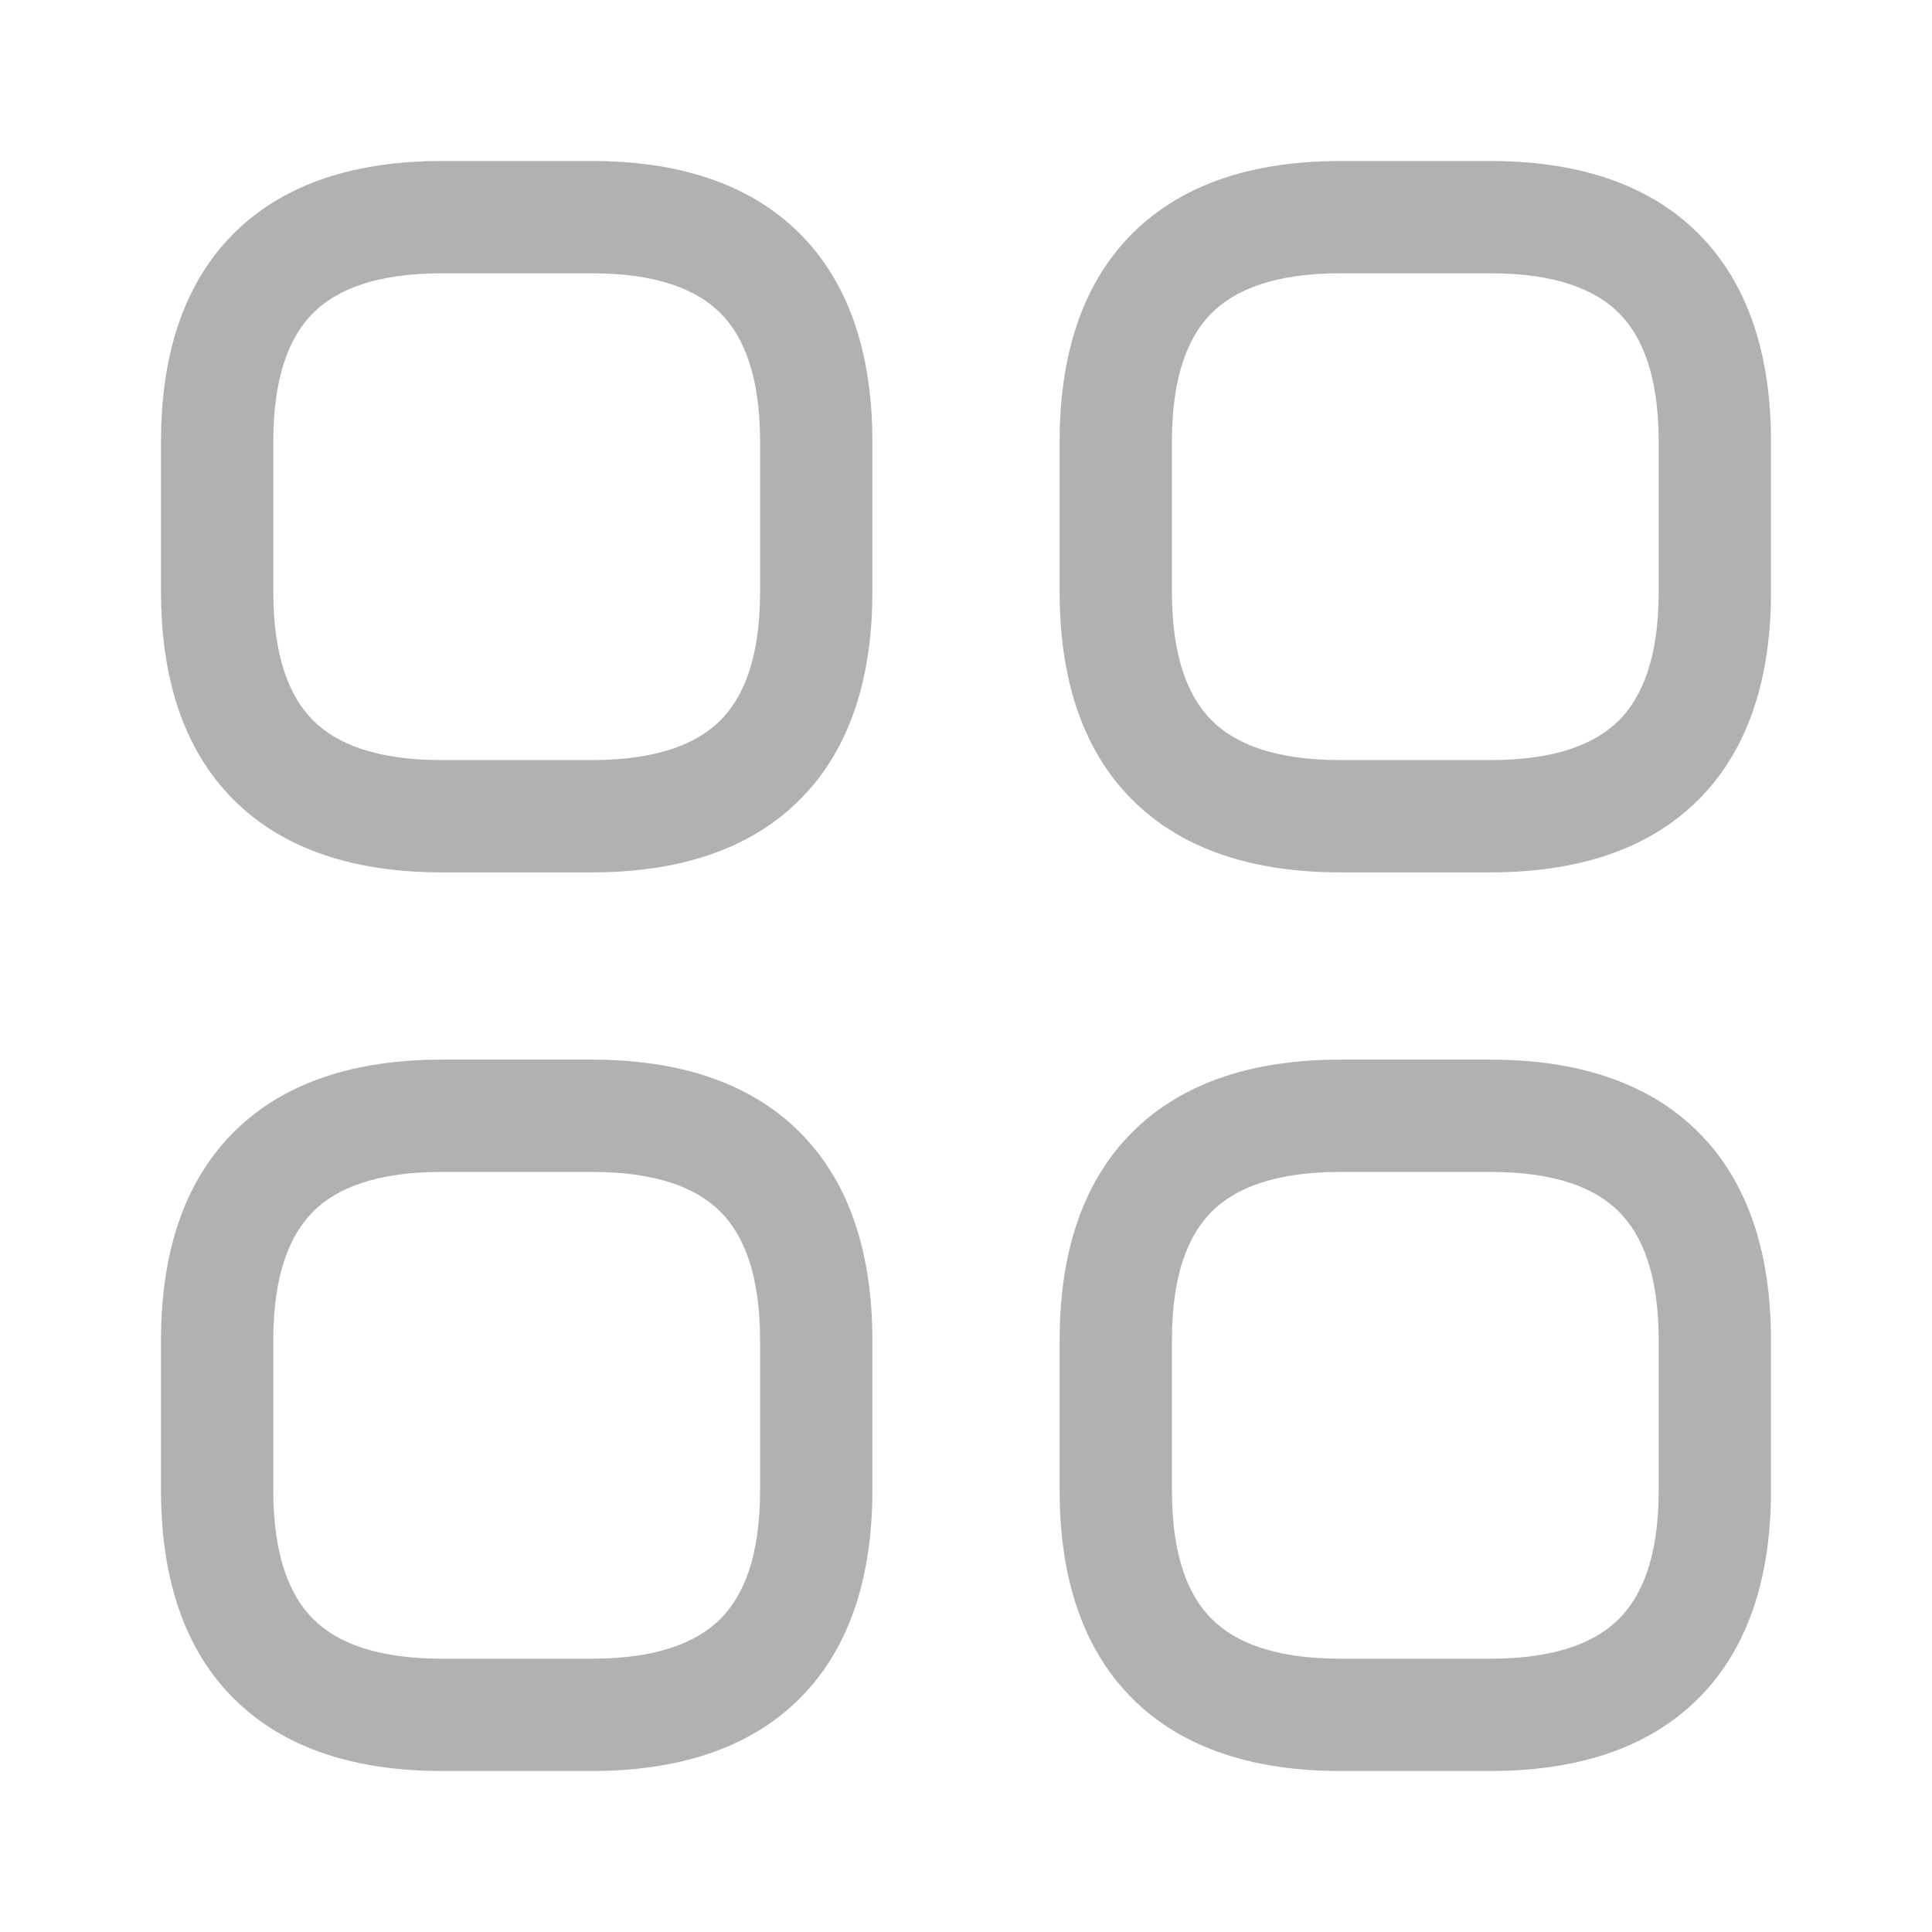 <svg width="24" height="24" viewBox="0 0 24 24" fill="none" xmlns="http://www.w3.org/2000/svg">
<path fill-rule="evenodd" clip-rule="evenodd" d="M2.902 2.902C3.544 2.26 4.451 2 5.488 2H7.349C8.387 2 9.293 2.26 9.935 2.902C10.577 3.544 10.837 4.451 10.837 5.488V7.349C10.837 8.387 10.577 9.293 9.935 9.935C9.293 10.577 8.387 10.837 7.349 10.837H5.488C4.451 10.837 3.544 10.577 2.902 9.935C2.26 9.293 2 8.387 2 7.349V5.488C2 4.451 2.26 3.544 2.902 2.902ZM3.889 3.889C3.601 4.177 3.395 4.666 3.395 5.488V7.349C3.395 8.172 3.601 8.66 3.889 8.949C4.177 9.237 4.666 9.442 5.488 9.442H7.349C8.172 9.442 8.66 9.237 8.949 8.949C9.237 8.66 9.442 8.172 9.442 7.349V5.488C9.442 4.666 9.237 4.177 8.949 3.889C8.66 3.601 8.172 3.395 7.349 3.395H5.488C4.666 3.395 4.177 3.601 3.889 3.889Z" fill="#B1B1B1"/>
<path fill-rule="evenodd" clip-rule="evenodd" d="M14.065 2.902C14.707 2.26 15.613 2 16.651 2H18.512C19.549 2 20.456 2.26 21.098 2.902C21.74 3.544 22 4.451 22 5.488V7.349C22 8.387 21.74 9.293 21.098 9.935C20.456 10.577 19.549 10.837 18.512 10.837H16.651C15.613 10.837 14.707 10.577 14.065 9.935C13.423 9.293 13.163 8.387 13.163 7.349V5.488C13.163 4.451 13.423 3.544 14.065 2.902ZM15.052 3.889C14.763 4.177 14.558 4.666 14.558 5.488V7.349C14.558 8.172 14.763 8.66 15.052 8.949C15.34 9.237 15.829 9.442 16.651 9.442H18.512C19.334 9.442 19.823 9.237 20.111 8.949C20.399 8.66 20.605 8.172 20.605 7.349V5.488C20.605 4.666 20.399 4.177 20.111 3.889C19.823 3.601 19.334 3.395 18.512 3.395H16.651C15.829 3.395 15.34 3.601 15.052 3.889Z" fill="#B1B1B1"/>
<path fill-rule="evenodd" clip-rule="evenodd" d="M14.065 14.065C14.707 13.423 15.613 13.163 16.651 13.163H18.512C19.549 13.163 20.456 13.423 21.098 14.065C21.74 14.707 22 15.613 22 16.651V18.512C22 19.549 21.74 20.456 21.098 21.098C20.456 21.74 19.549 22 18.512 22H16.651C15.613 22 14.707 21.74 14.065 21.098C13.423 20.456 13.163 19.549 13.163 18.512V16.651C13.163 15.613 13.423 14.707 14.065 14.065ZM15.052 15.052C14.763 15.34 14.558 15.829 14.558 16.651V18.512C14.558 19.334 14.763 19.823 15.052 20.111C15.34 20.399 15.829 20.605 16.651 20.605H18.512C19.334 20.605 19.823 20.399 20.111 20.111C20.399 19.823 20.605 19.334 20.605 18.512V16.651C20.605 15.829 20.399 15.34 20.111 15.052C19.823 14.763 19.334 14.558 18.512 14.558H16.651C15.829 14.558 15.34 14.763 15.052 15.052Z" fill="#B1B1B1"/>
<path fill-rule="evenodd" clip-rule="evenodd" d="M2.902 14.065C3.544 13.423 4.451 13.163 5.488 13.163H7.349C8.387 13.163 9.293 13.423 9.935 14.065C10.577 14.707 10.837 15.613 10.837 16.651V18.512C10.837 19.549 10.577 20.456 9.935 21.098C9.293 21.74 8.387 22 7.349 22H5.488C4.451 22 3.544 21.74 2.902 21.098C2.26 20.456 2 19.549 2 18.512V16.651C2 15.613 2.26 14.707 2.902 14.065ZM3.889 15.052C3.601 15.34 3.395 15.829 3.395 16.651V18.512C3.395 19.334 3.601 19.823 3.889 20.111C4.177 20.399 4.666 20.605 5.488 20.605H7.349C8.172 20.605 8.66 20.399 8.949 20.111C9.237 19.823 9.442 19.334 9.442 18.512V16.651C9.442 15.829 9.237 15.34 8.949 15.052C8.66 14.763 8.172 14.558 7.349 14.558H5.488C4.666 14.558 4.177 14.763 3.889 15.052Z" fill="#B1B1B1"/>
</svg>
